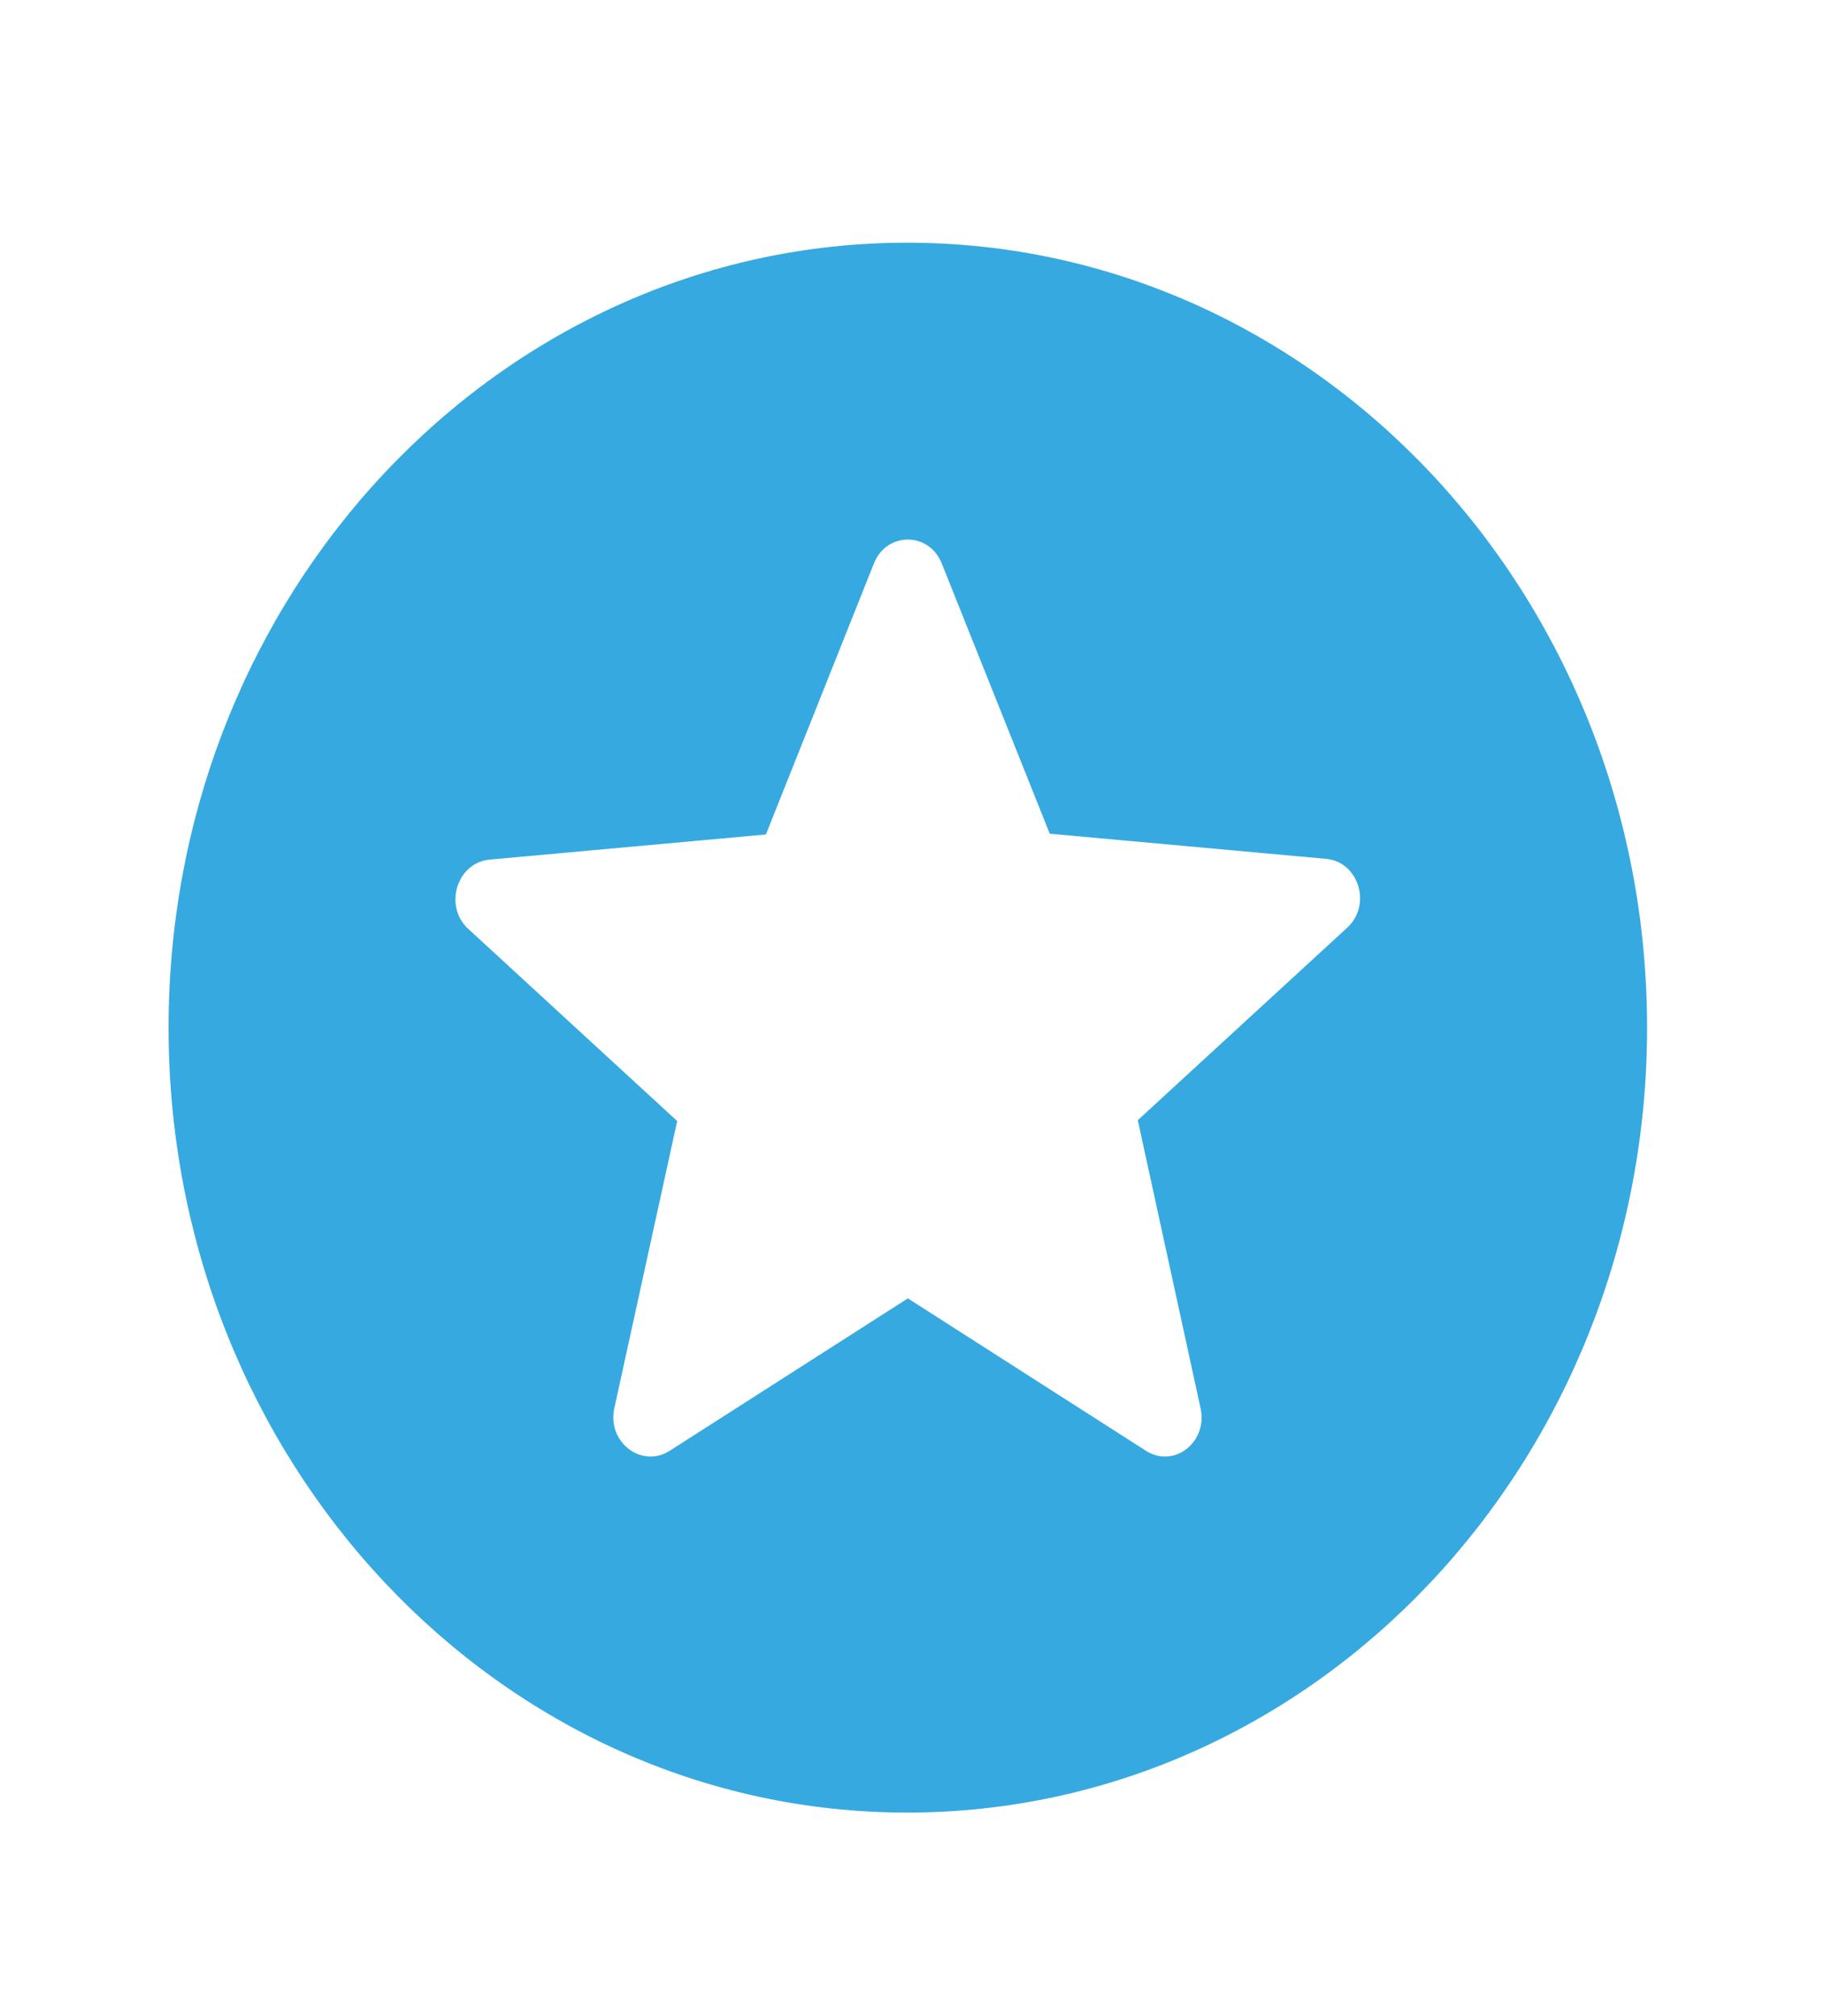 <svg width="19" height="21" viewBox="0 0 19 21" fill="none" xmlns="http://www.w3.org/2000/svg">
<g clip-path="url(#clip0_263_5090)">
<path d="M9.449 2.528C5.198 2.528 1.756 6.19 1.756 10.704C1.756 15.217 5.198 18.88 9.449 18.88C13.707 18.88 17.157 15.217 17.157 10.704C17.157 6.19 13.707 2.528 9.449 2.528ZM11.936 15.111L9.457 13.524L6.977 15.111C6.684 15.299 6.322 15.021 6.399 14.669L7.054 11.677L4.875 9.673C4.621 9.436 4.759 8.987 5.098 8.954L7.978 8.692L9.102 5.872C9.233 5.536 9.68 5.536 9.811 5.872L10.935 8.684L13.815 8.946C14.154 8.978 14.293 9.428 14.031 9.665L11.852 11.668L12.506 14.669C12.583 15.021 12.229 15.299 11.936 15.111Z" fill="#36A9E1"/>
</g>
<defs>
<clipPath id="clip0_263_5090">
<rect width="18.482" height="19.622" fill="white" transform="translate(0.216 0.892)"/>
</clipPath>
</defs>
</svg>
